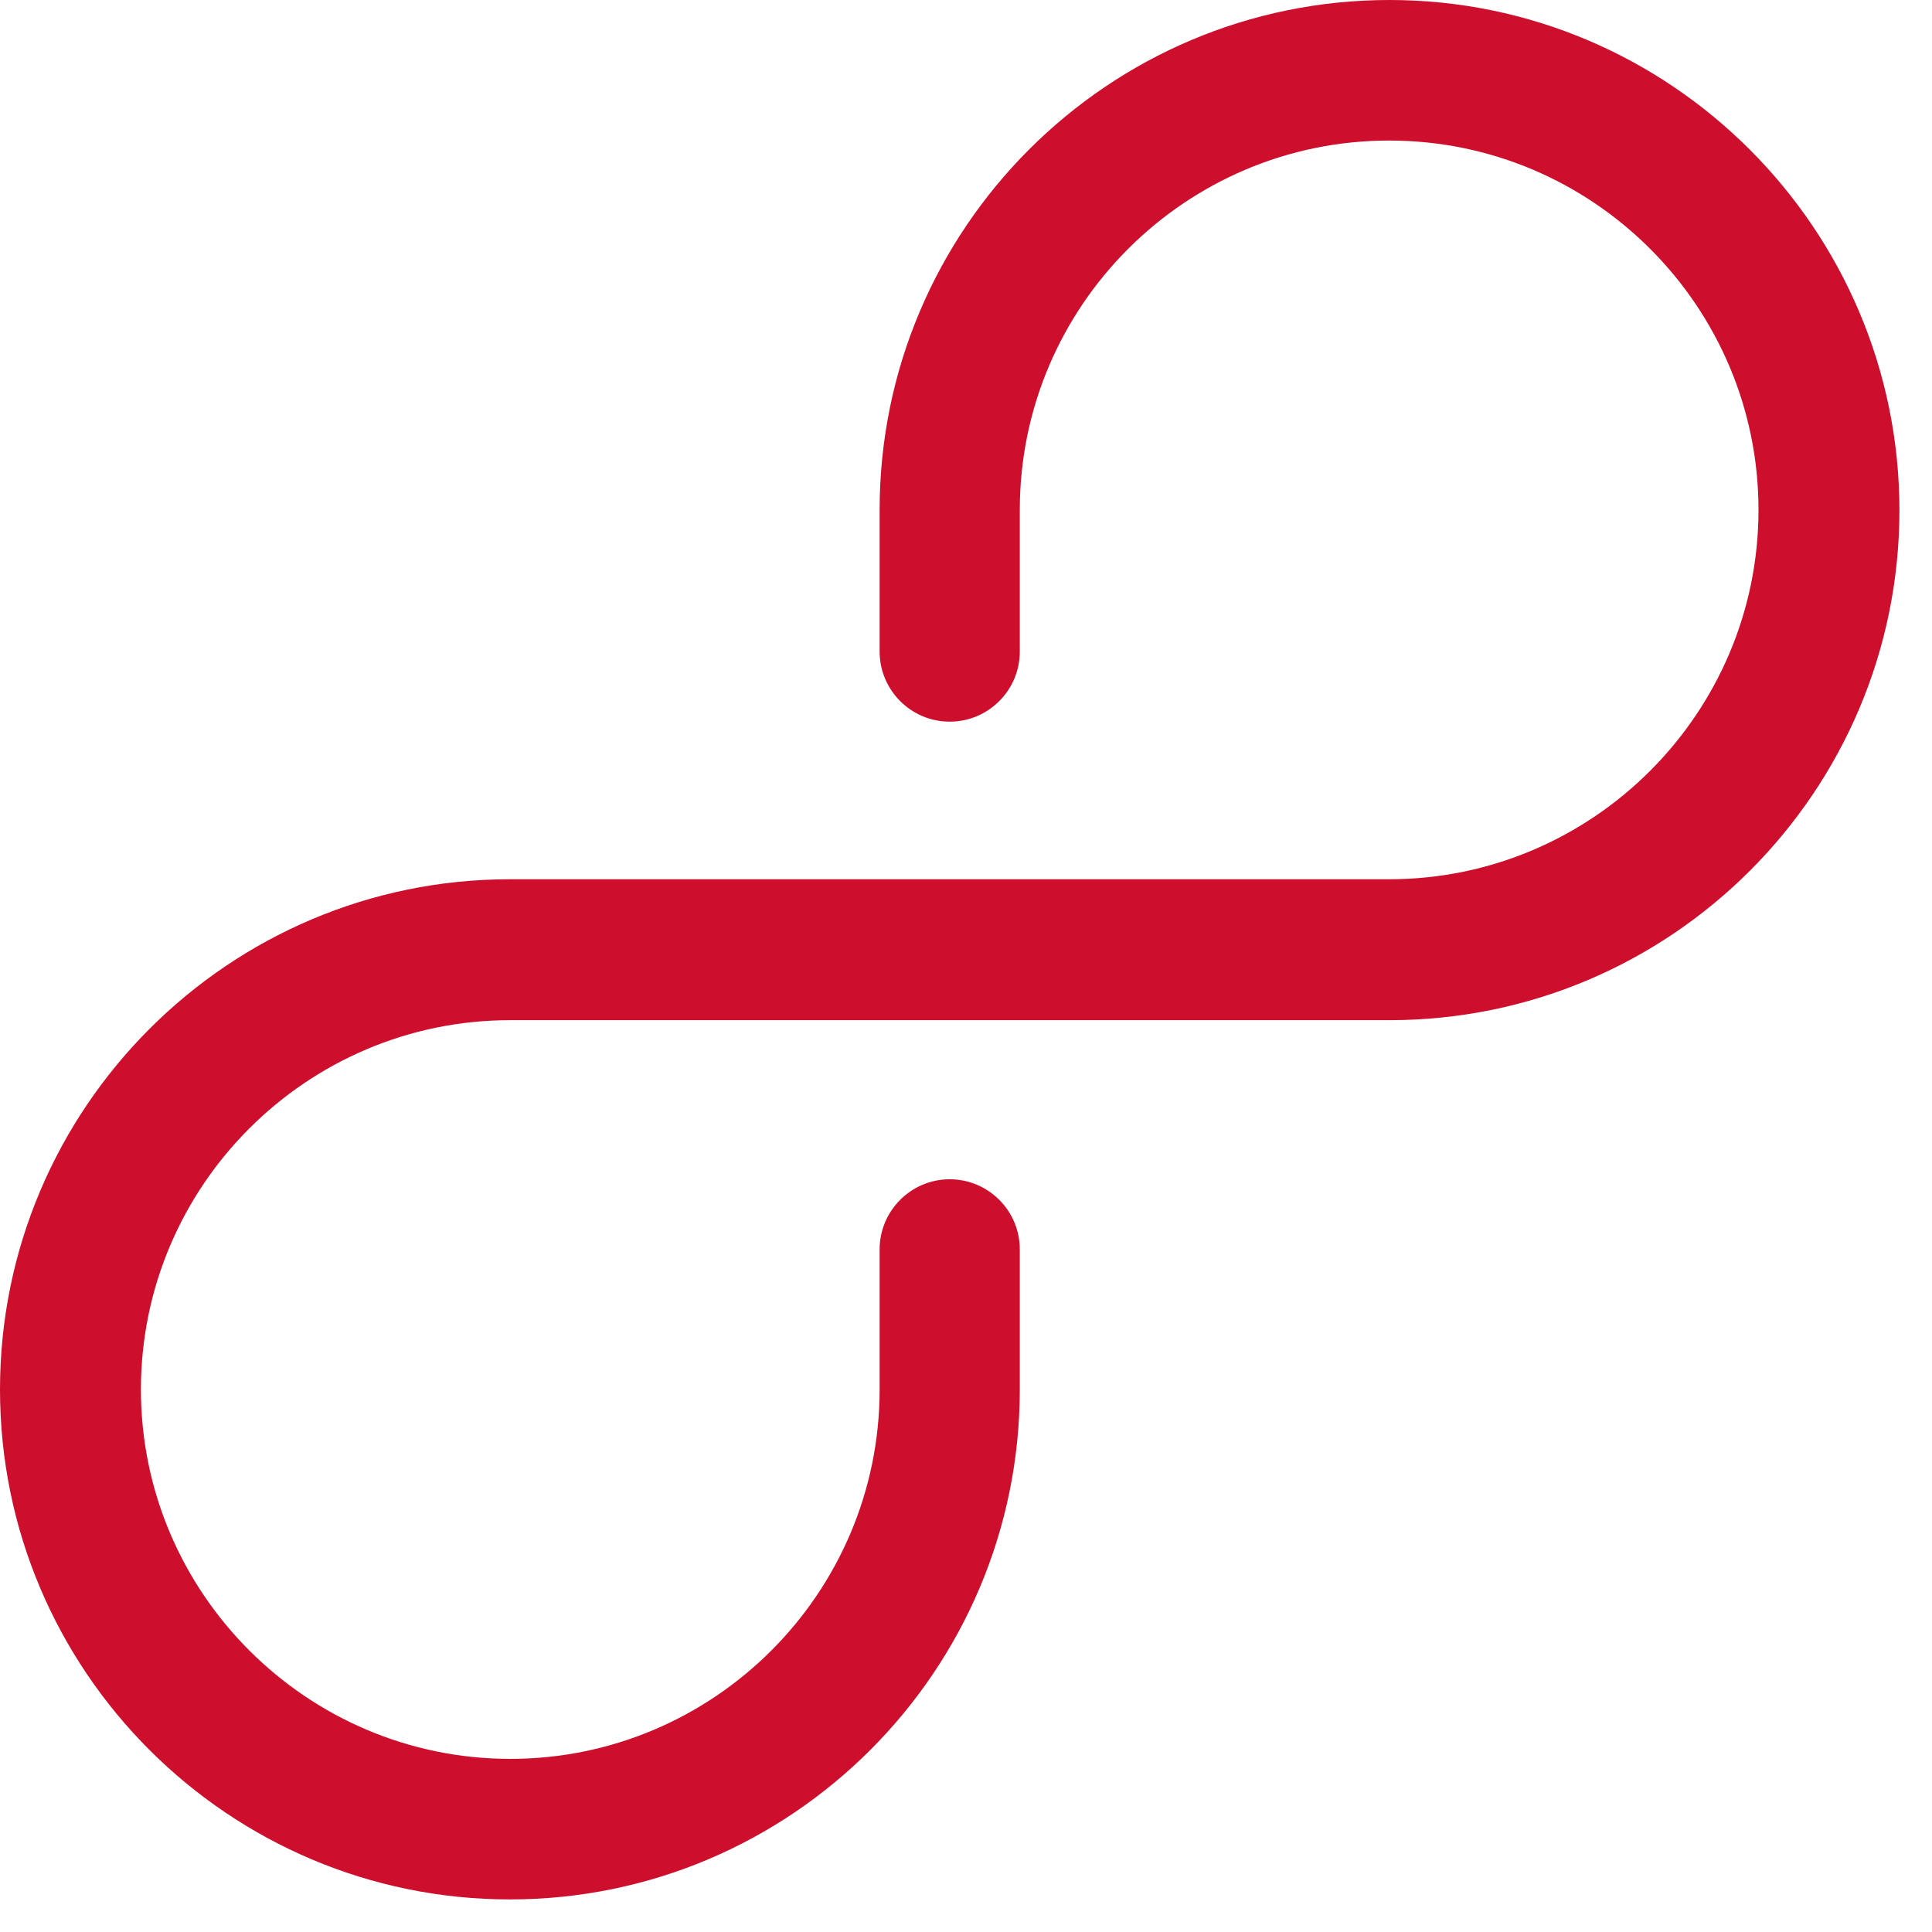 <svg width="51" height="51" viewBox="0 0 51 51" fill="none" xmlns="http://www.w3.org/2000/svg">
<g clip-path="url(#clip0)">
<path d="M36.68 0C29.25 0 23.22 6.04 23.22 13.46V17.2C23.22 18.22 24.05 19.05 25.07 19.05C26.09 19.05 26.92 18.22 26.92 17.2V13.46C26.92 8.08 31.3 3.71 36.67 3.71C42.05 3.71 46.42 8.09 46.42 13.46C46.42 18.83 42.04 23.21 36.67 23.21H13.46C6.04 23.21 0 29.25 0 36.68C0 44.11 6.04 50.14 13.46 50.14C20.89 50.14 26.92 44.1 26.92 36.68V32.98C26.92 31.96 26.09 31.13 25.07 31.13C24.05 31.13 23.22 31.96 23.22 32.98V36.68C23.22 42.06 18.84 46.43 13.47 46.43C8.1 46.43 3.72 42.05 3.72 36.68C3.72 31.3 8.1 26.93 13.47 26.93H36.68C44.11 26.93 50.14 20.89 50.14 13.47C50.14 6.05 44.1 0 36.68 0Z" fill="#CE0E2D"/>
</g>
<defs>
<clipPath id="clip0">
<rect width="50.14" height="50.14" fill="white"/>
</clipPath>
</defs>
</svg>
